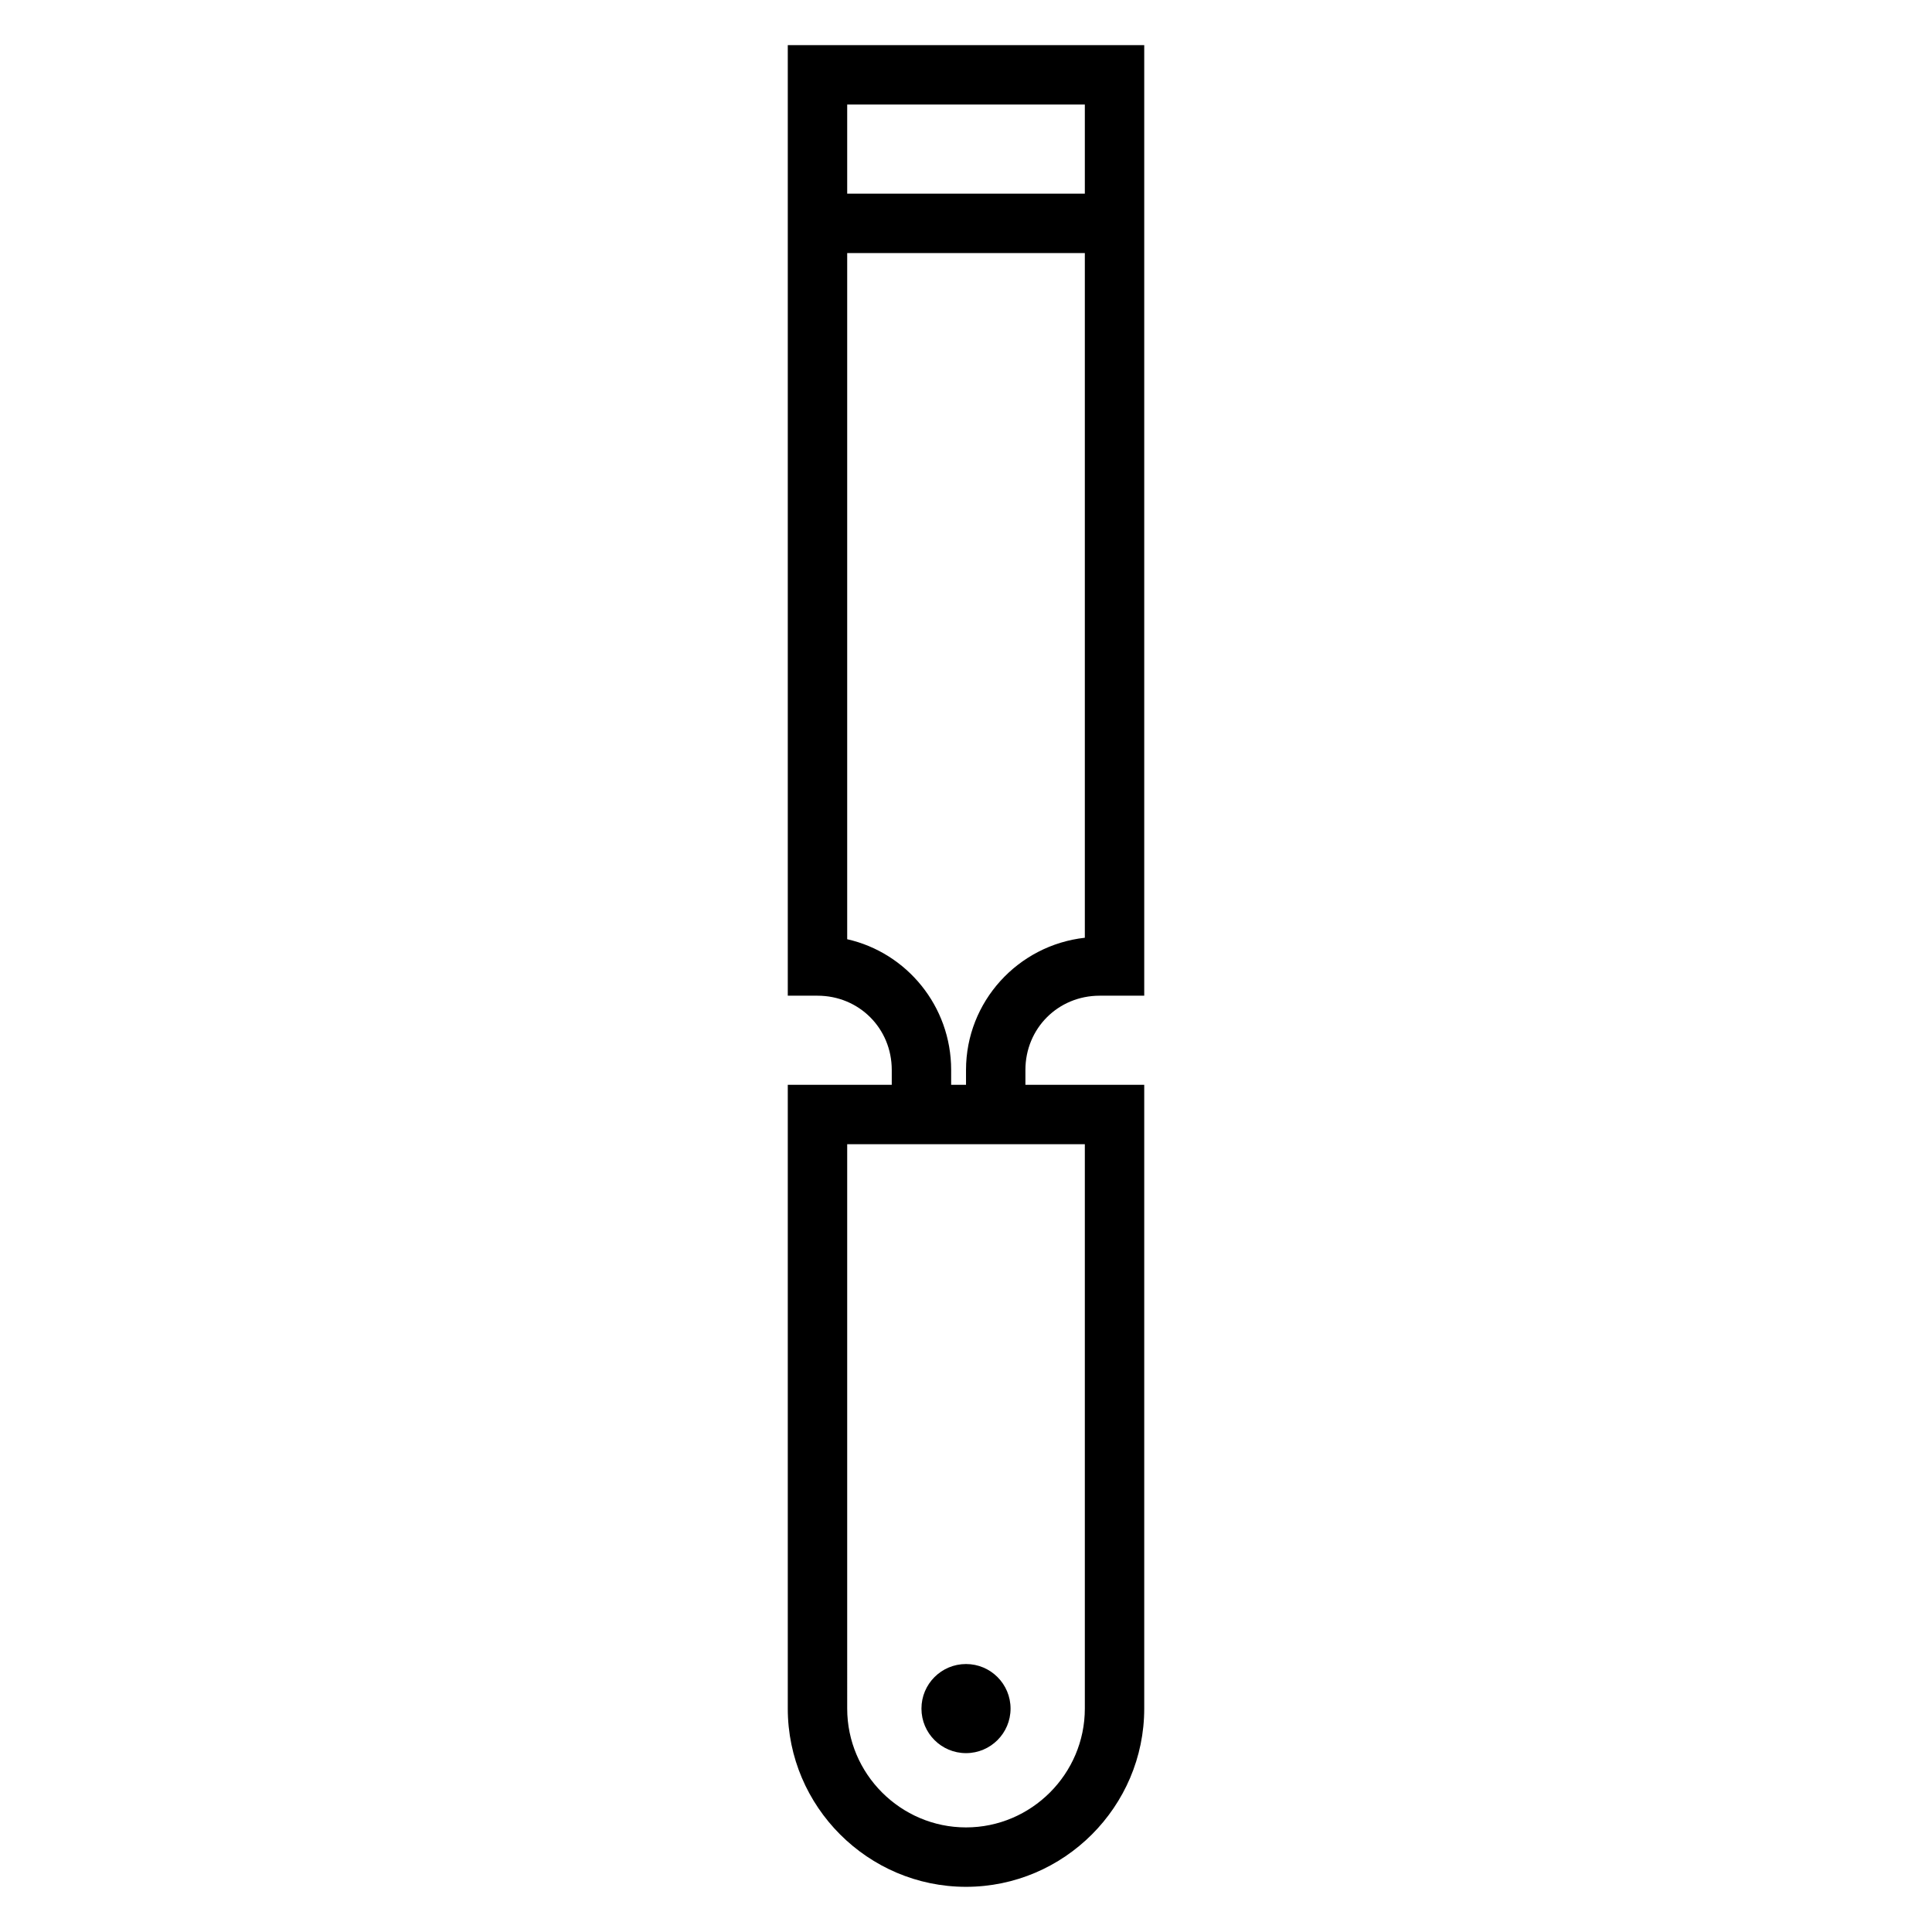 <?xml version="1.0" encoding="UTF-8"?>
<!-- Uploaded to: ICON Repo, www.iconrepo.com, Generator: ICON Repo Mixer Tools -->
<svg fill="#000000" width="800px" height="800px" version="1.1" viewBox="144 144 512 512" xmlns="http://www.w3.org/2000/svg">
 <path d="m352.77 155.96v251.91h7.871c11.023 0 19.684 8.66 19.684 19.68v3.938h-27.555v165.31c0 25.977 21.254 47.23 47.234 47.23 25.977 0 47.23-21.254 47.23-47.23v-165.31h-31.488v-3.938c0-11.02 8.66-19.68 19.68-19.68h11.809v-251.91zm15.746 15.746h62.977v23.613h-62.977zm0 39.359h62.977v181.45c-17.715 1.969-31.488 16.926-31.488 35.031v3.938h-3.938v-3.938c0-16.926-11.809-31.098-27.551-34.641zm0 236.16h62.977v149.57c0 17.316-14.172 31.488-31.488 31.488-17.32 0-31.488-14.172-31.488-31.488zm31.488 137.76c-6.523 0-11.809 5.285-11.809 11.809 0 6.519 5.285 11.805 11.809 11.805 6.519 0 11.805-5.285 11.805-11.805 0-6.523-5.285-11.809-11.805-11.809z"/>
</svg>